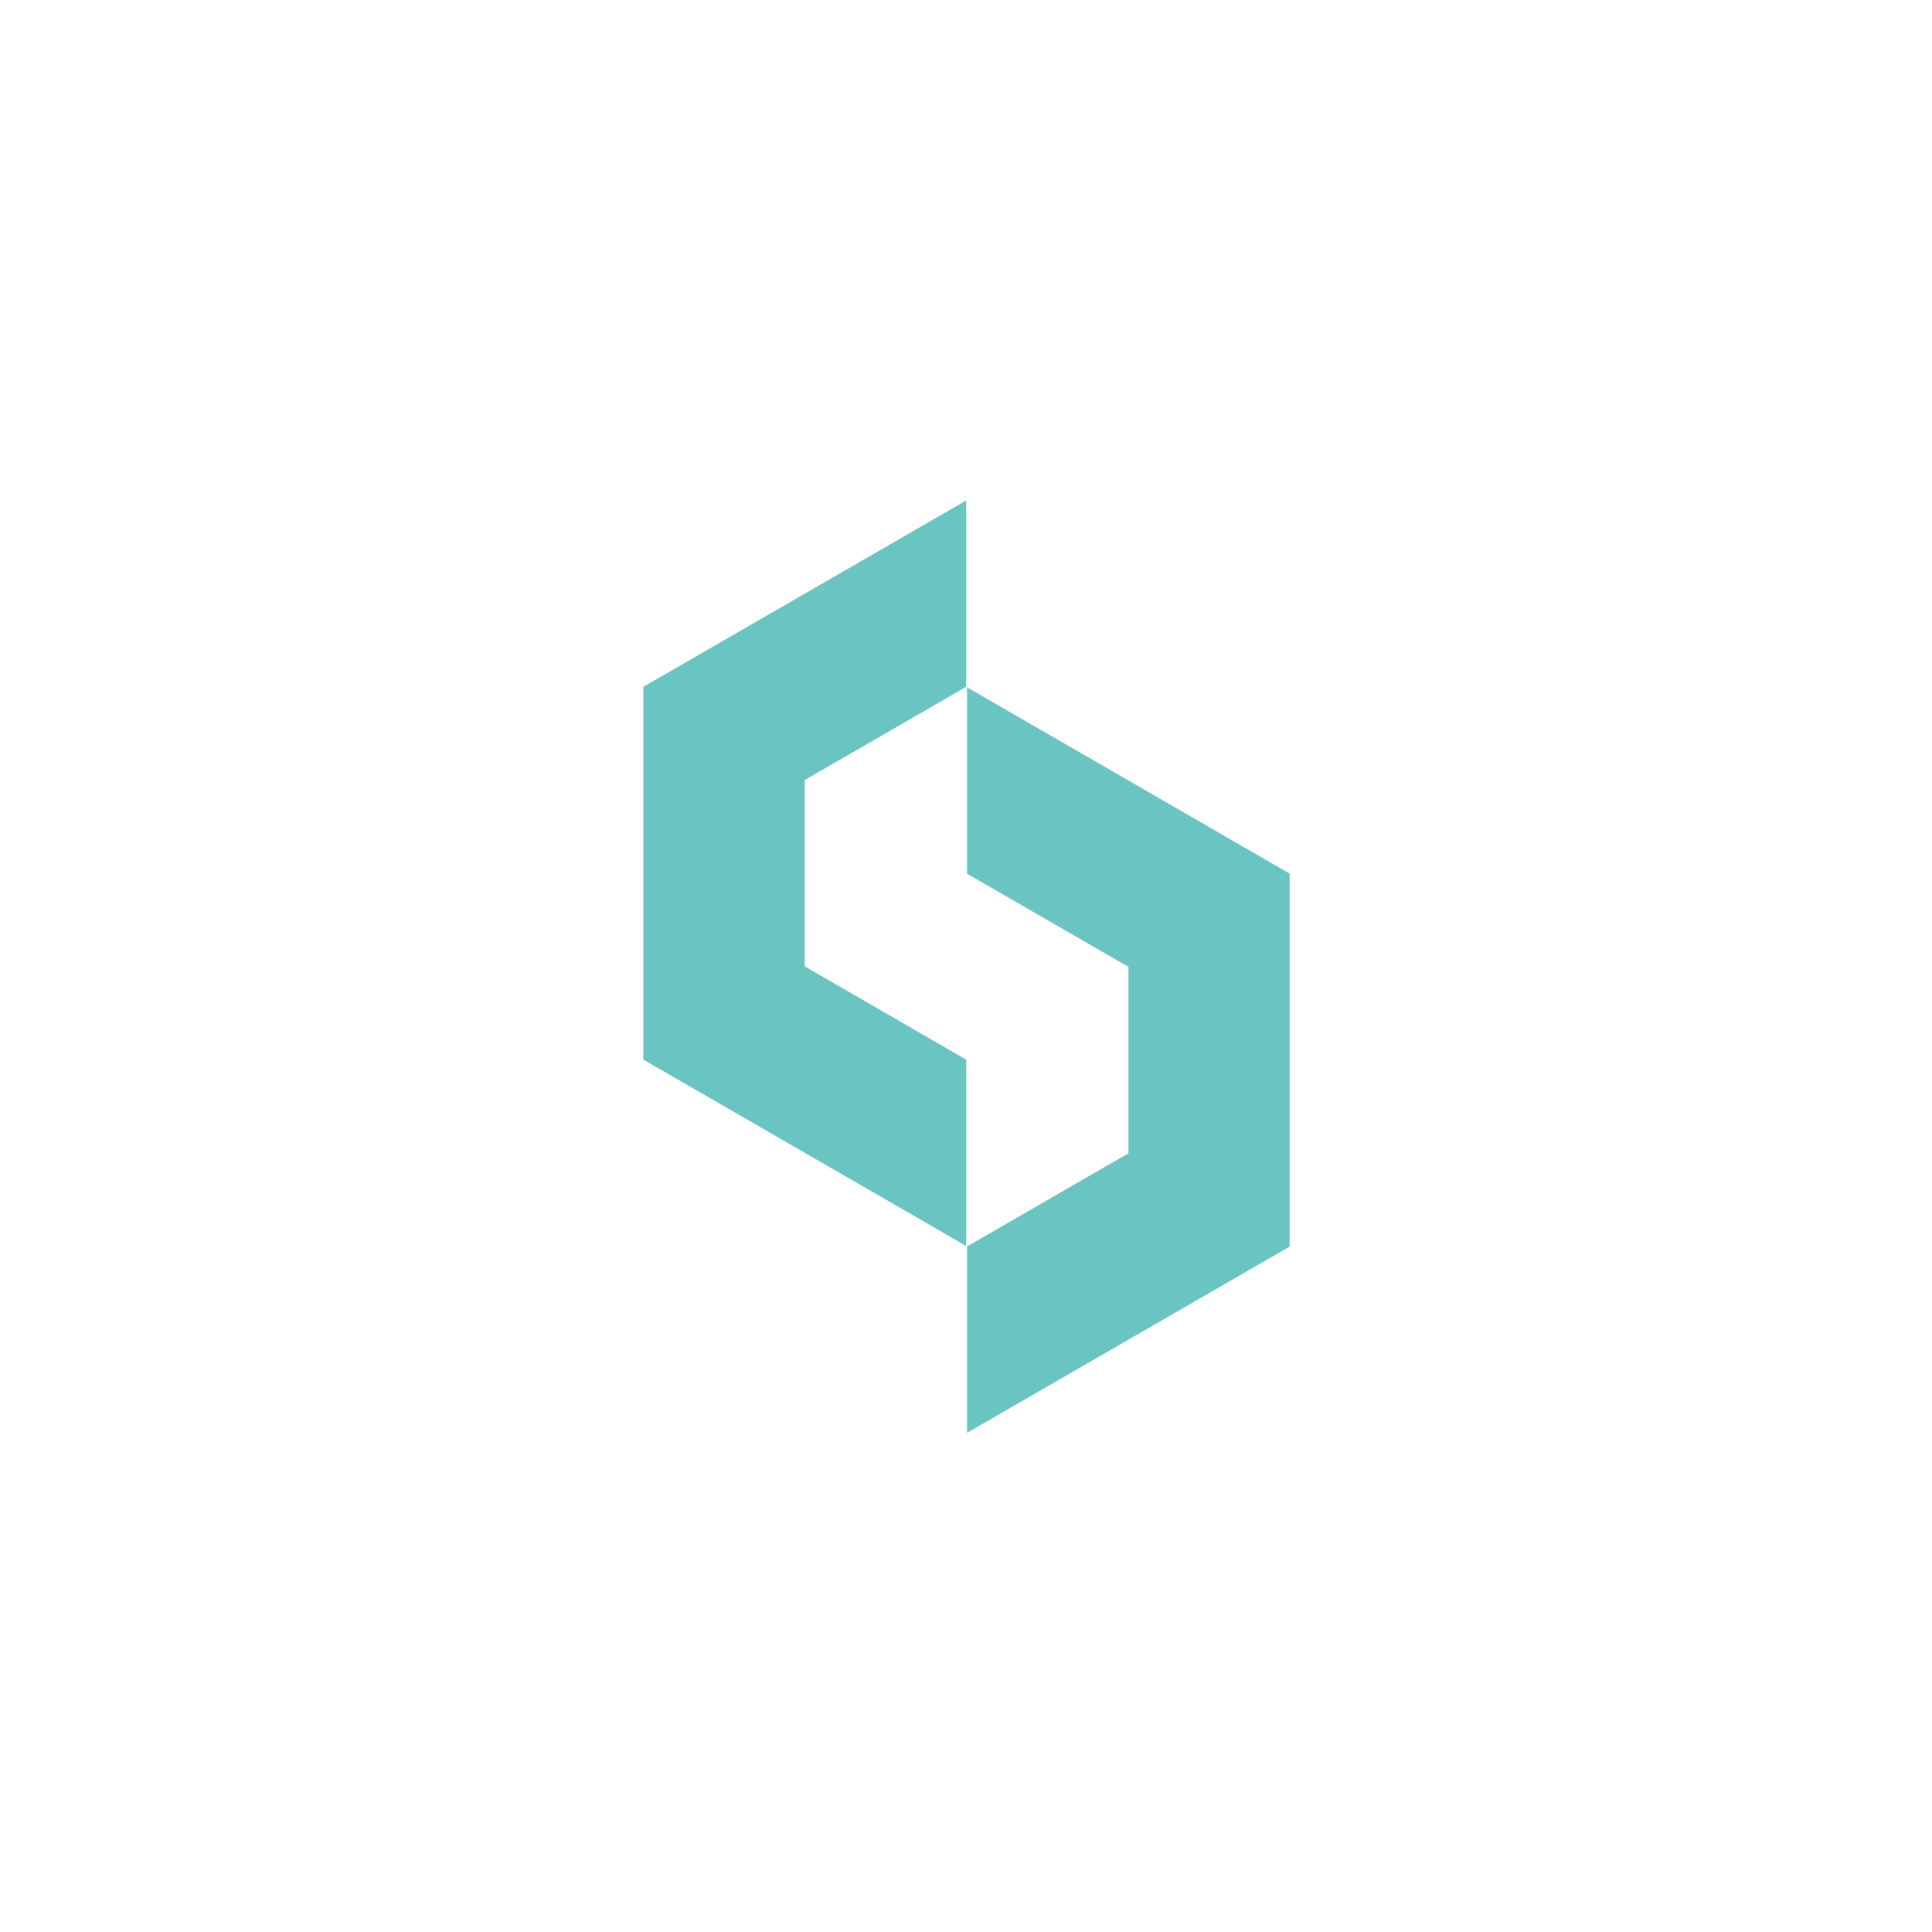 <svg xmlns="http://www.w3.org/2000/svg" xmlns:xlink="http://www.w3.org/1999/xlink" width="400" zoomAndPan="magnify" viewBox="0 0 300 300" height="400" preserveAspectRatio="xMidYMid meet" version="1.0"><defs><clipPath id="fab30b56f4"><path d="M 99.898 77.676 L 150.035 77.676 L 150.035 193.938 L 99.898 193.938 Z M 99.898 77.676 " clip-rule="nonzero"/></clipPath><clipPath id="50e5b6a9f0"><path d="M 150 106.223 L 200.258 106.223 L 200.258 222.574 L 150 222.574 Z M 150 106.223 " clip-rule="nonzero"/></clipPath></defs><g clip-path="url(#fab30b56f4)"><path fill="#6ac5c2" d="M 150.031 77.711 L 150.031 106.652 L 124.965 121.125 L 124.965 150.062 L 150.031 164.539 L 150.031 193.477 L 99.898 164.539 L 99.898 106.652 Z M 150.031 77.711 " fill-opacity="1" fill-rule="evenodd"/></g><g clip-path="url(#50e5b6a9f0)"><path fill="#6ac5c2" d="M 150.16 135.668 L 175.227 150.137 L 175.227 179.082 L 150.16 193.551 L 150.16 222.496 L 200.293 193.551 L 200.293 135.668 L 150.16 106.723 Z M 150.16 135.668 " fill-opacity="1" fill-rule="evenodd"/></g></svg>